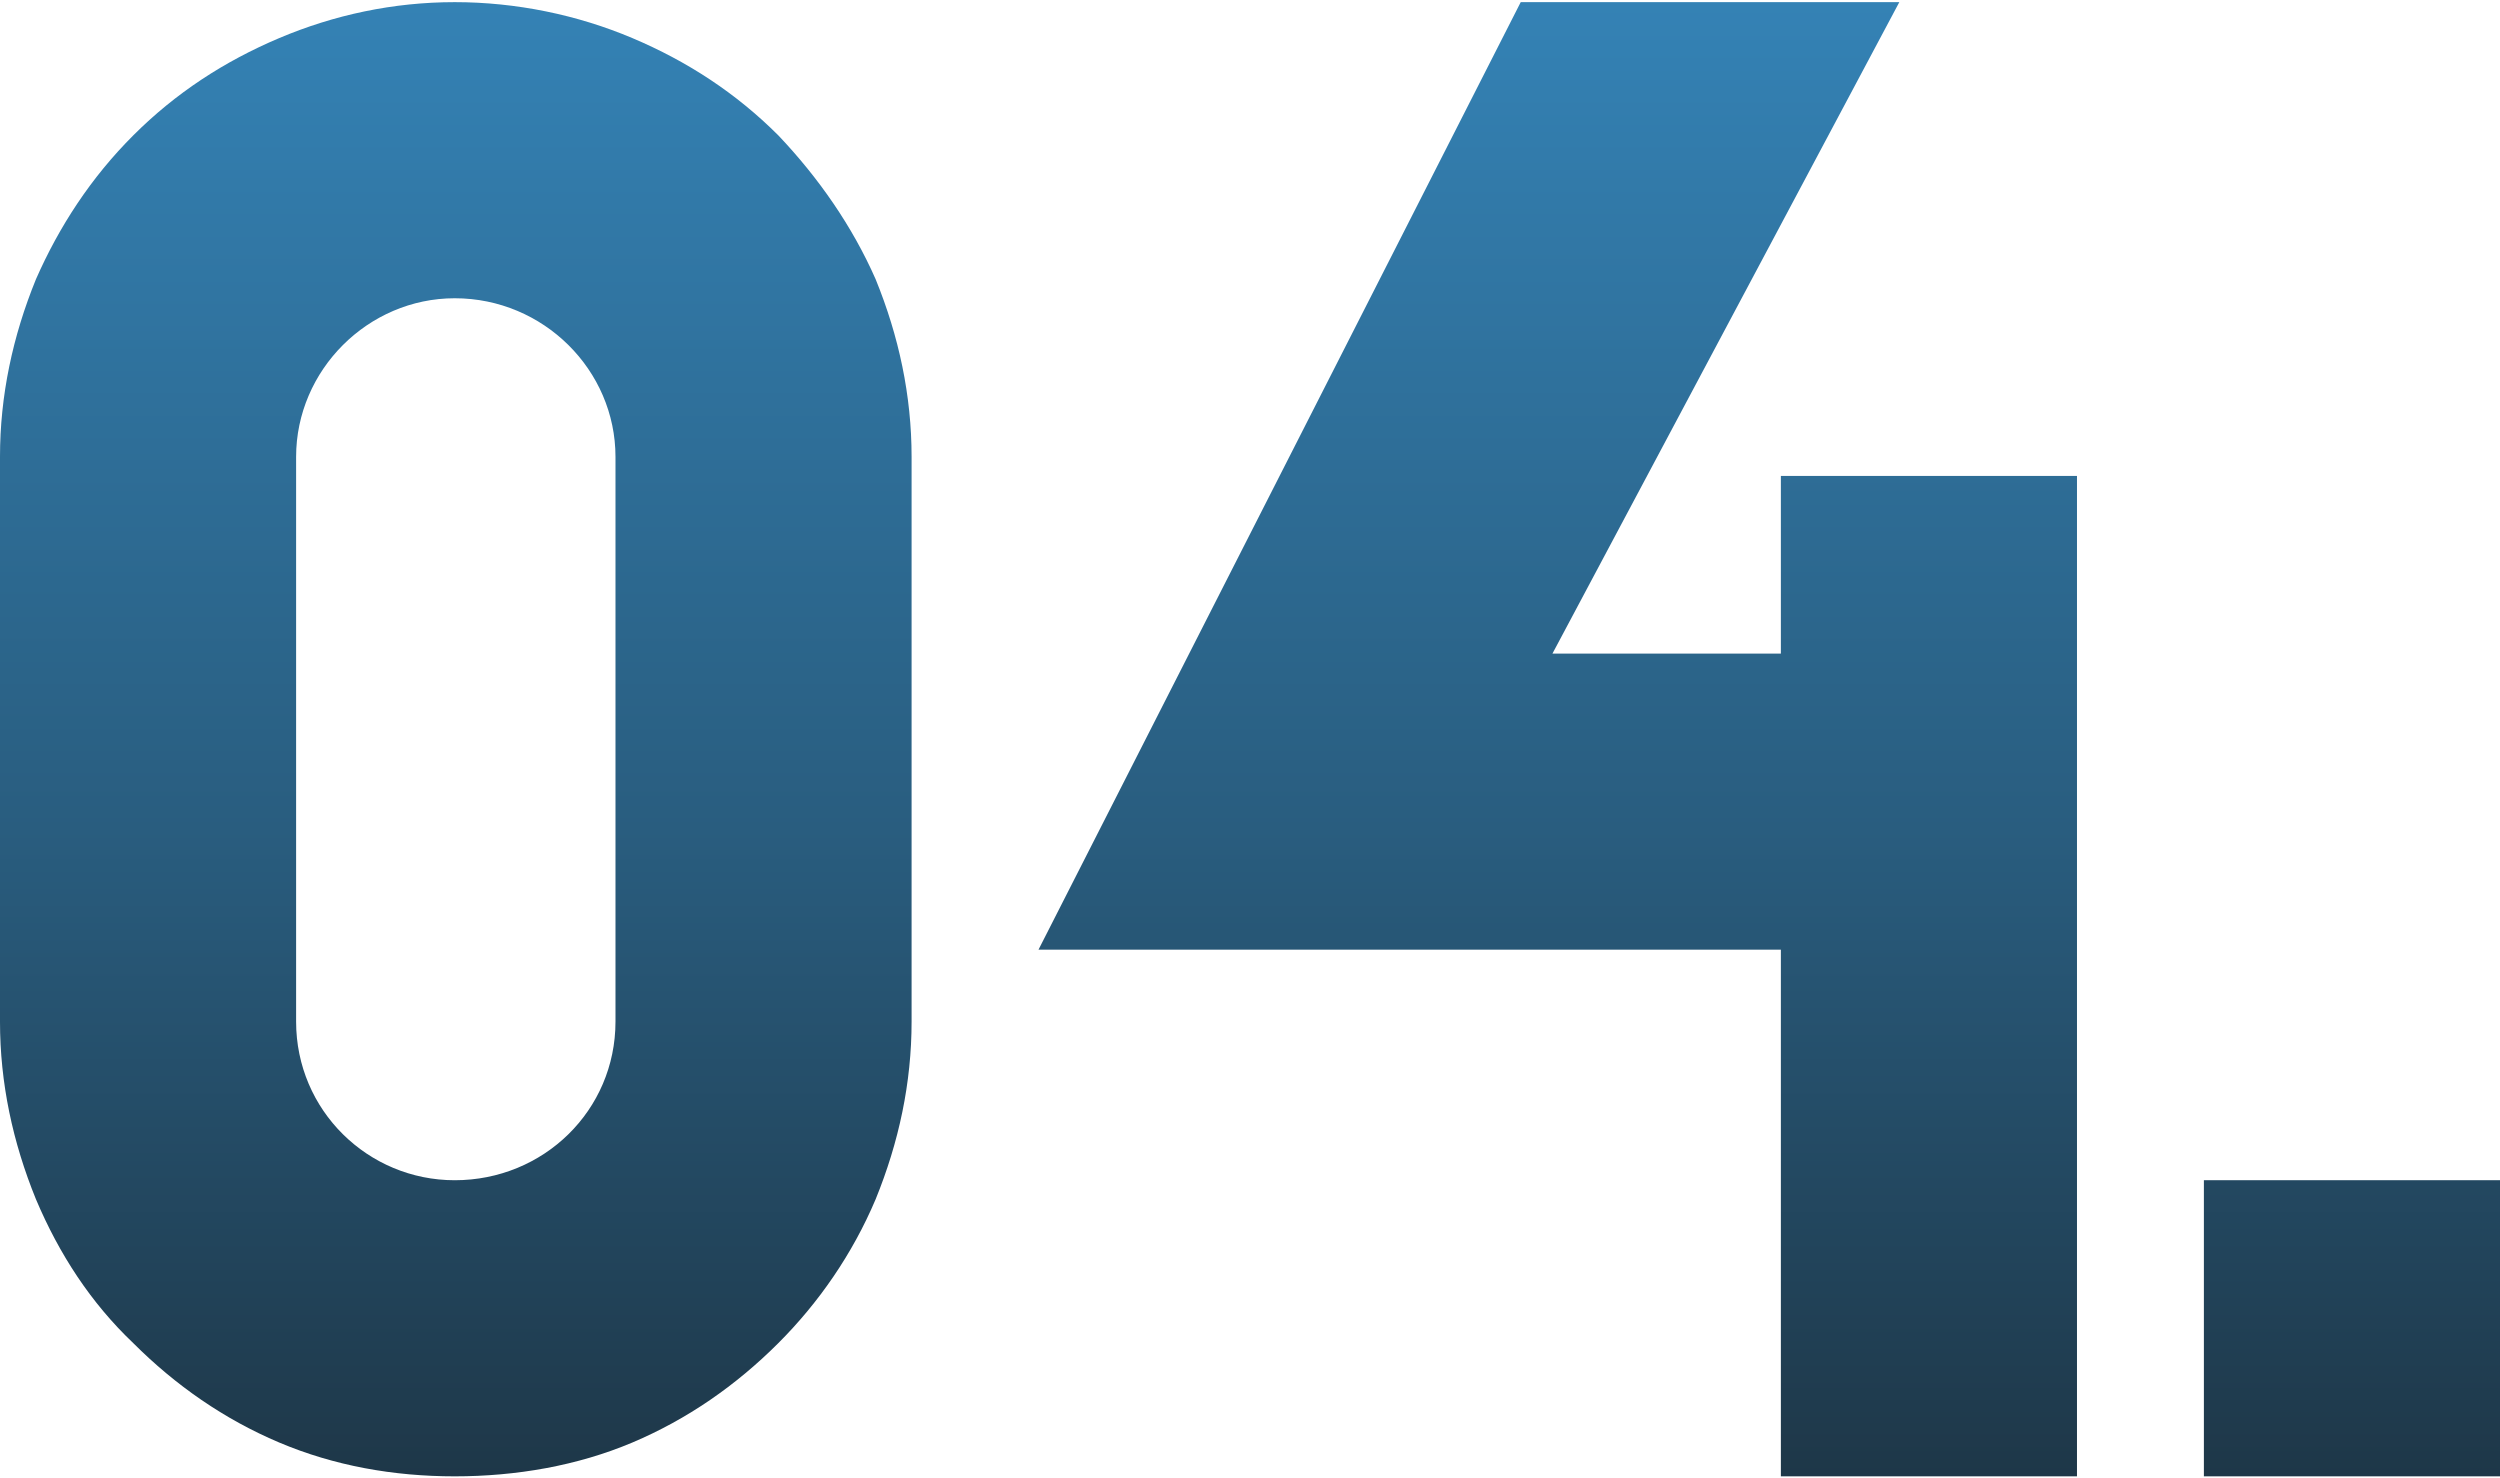 <?xml version="1.0" encoding="UTF-8"?>
<!DOCTYPE svg PUBLIC "-//W3C//DTD SVG 1.1//EN" "http://www.w3.org/Graphics/SVG/1.1/DTD/svg11.dtd">
<!-- Creator: CorelDRAW X7 -->
<svg xmlns="http://www.w3.org/2000/svg" xml:space="preserve" width="93px" height="55px" version="1.1" style="shape-rendering:geometricPrecision; text-rendering:geometricPrecision; image-rendering:optimizeQuality; fill-rule:evenodd; clip-rule:evenodd"
viewBox="0 0 291123 171669"
 xmlns:xlink="http://www.w3.org/1999/xlink">
 <defs>
  <style type="text/css">
   <![CDATA[
    .fil0 {fill:url(#id0);fill-rule:nonzero}
   ]]>
  </style>
  <linearGradient id="id0" gradientUnits="userSpaceOnUse" x1="145561" y1="0" x2="145561" y2="171669">
   <stop offset="0" style="stop-opacity:1; stop-color:#3482B5"/>
   <stop offset="0.561" style="stop-opacity:1; stop-color:#295D7F"/>
   <stop offset="1" style="stop-opacity:1; stop-color:#1E3748"/>
  </linearGradient>
 </defs>
 <g id="Layer_x0020_1">
  <path class="fil0" d="M106154 52954c0,-7142 -1478,-14039 -4187,-20689 -2709,-6157 -6651,-11822 -11330,-16748 -4925,-4926 -10591,-8620 -16994,-11330 -6404,-2709 -13546,-4187 -20689,-4187 -7143,0 -14039,1478 -20443,4187 -6403,2710 -12068,6404 -16994,11330 -4927,4926 -8621,10591 -11330,16748 -2709,6650 -4187,13547 -4187,20689l0 0 0 65761 0 0c0,0 0,0 0,0 0,7143 1478,14039 4187,20689 2709,6404 6403,12069 11330,16749 4926,4926 10591,8866 16994,11576 6404,2709 13300,3940 20443,3940 7143,0 14285,-1231 20689,-3940 6403,-2710 12069,-6650 16994,-11576 4679,-4680 8621,-10345 11330,-16749 2709,-6650 4187,-13546 4187,-20689 0,0 0,0 0,0l0 0 0 -65761zm-34481 65761c0,10345 -8375,18472 -18719,18472 -10099,0 -18472,-8127 -18472,-18472 0,0 0,0 0,0l0 -65761 0 0 0 0c0,-10098 8373,-18472 18472,-18472 10344,0 18719,8374 18719,18472l0 0 0 0 0 65761c0,0 0,0 0,0zm135708 -63544l0 20689 -26600 0 40393 -75860 -44087 0 -56156 110341 86450 0 0 61328 34482 0 0 -116498 -34482 0zm83742 116498l0 -34482 -34482 0 0 34482 34482 0z"/>
 </g>
</svg>
